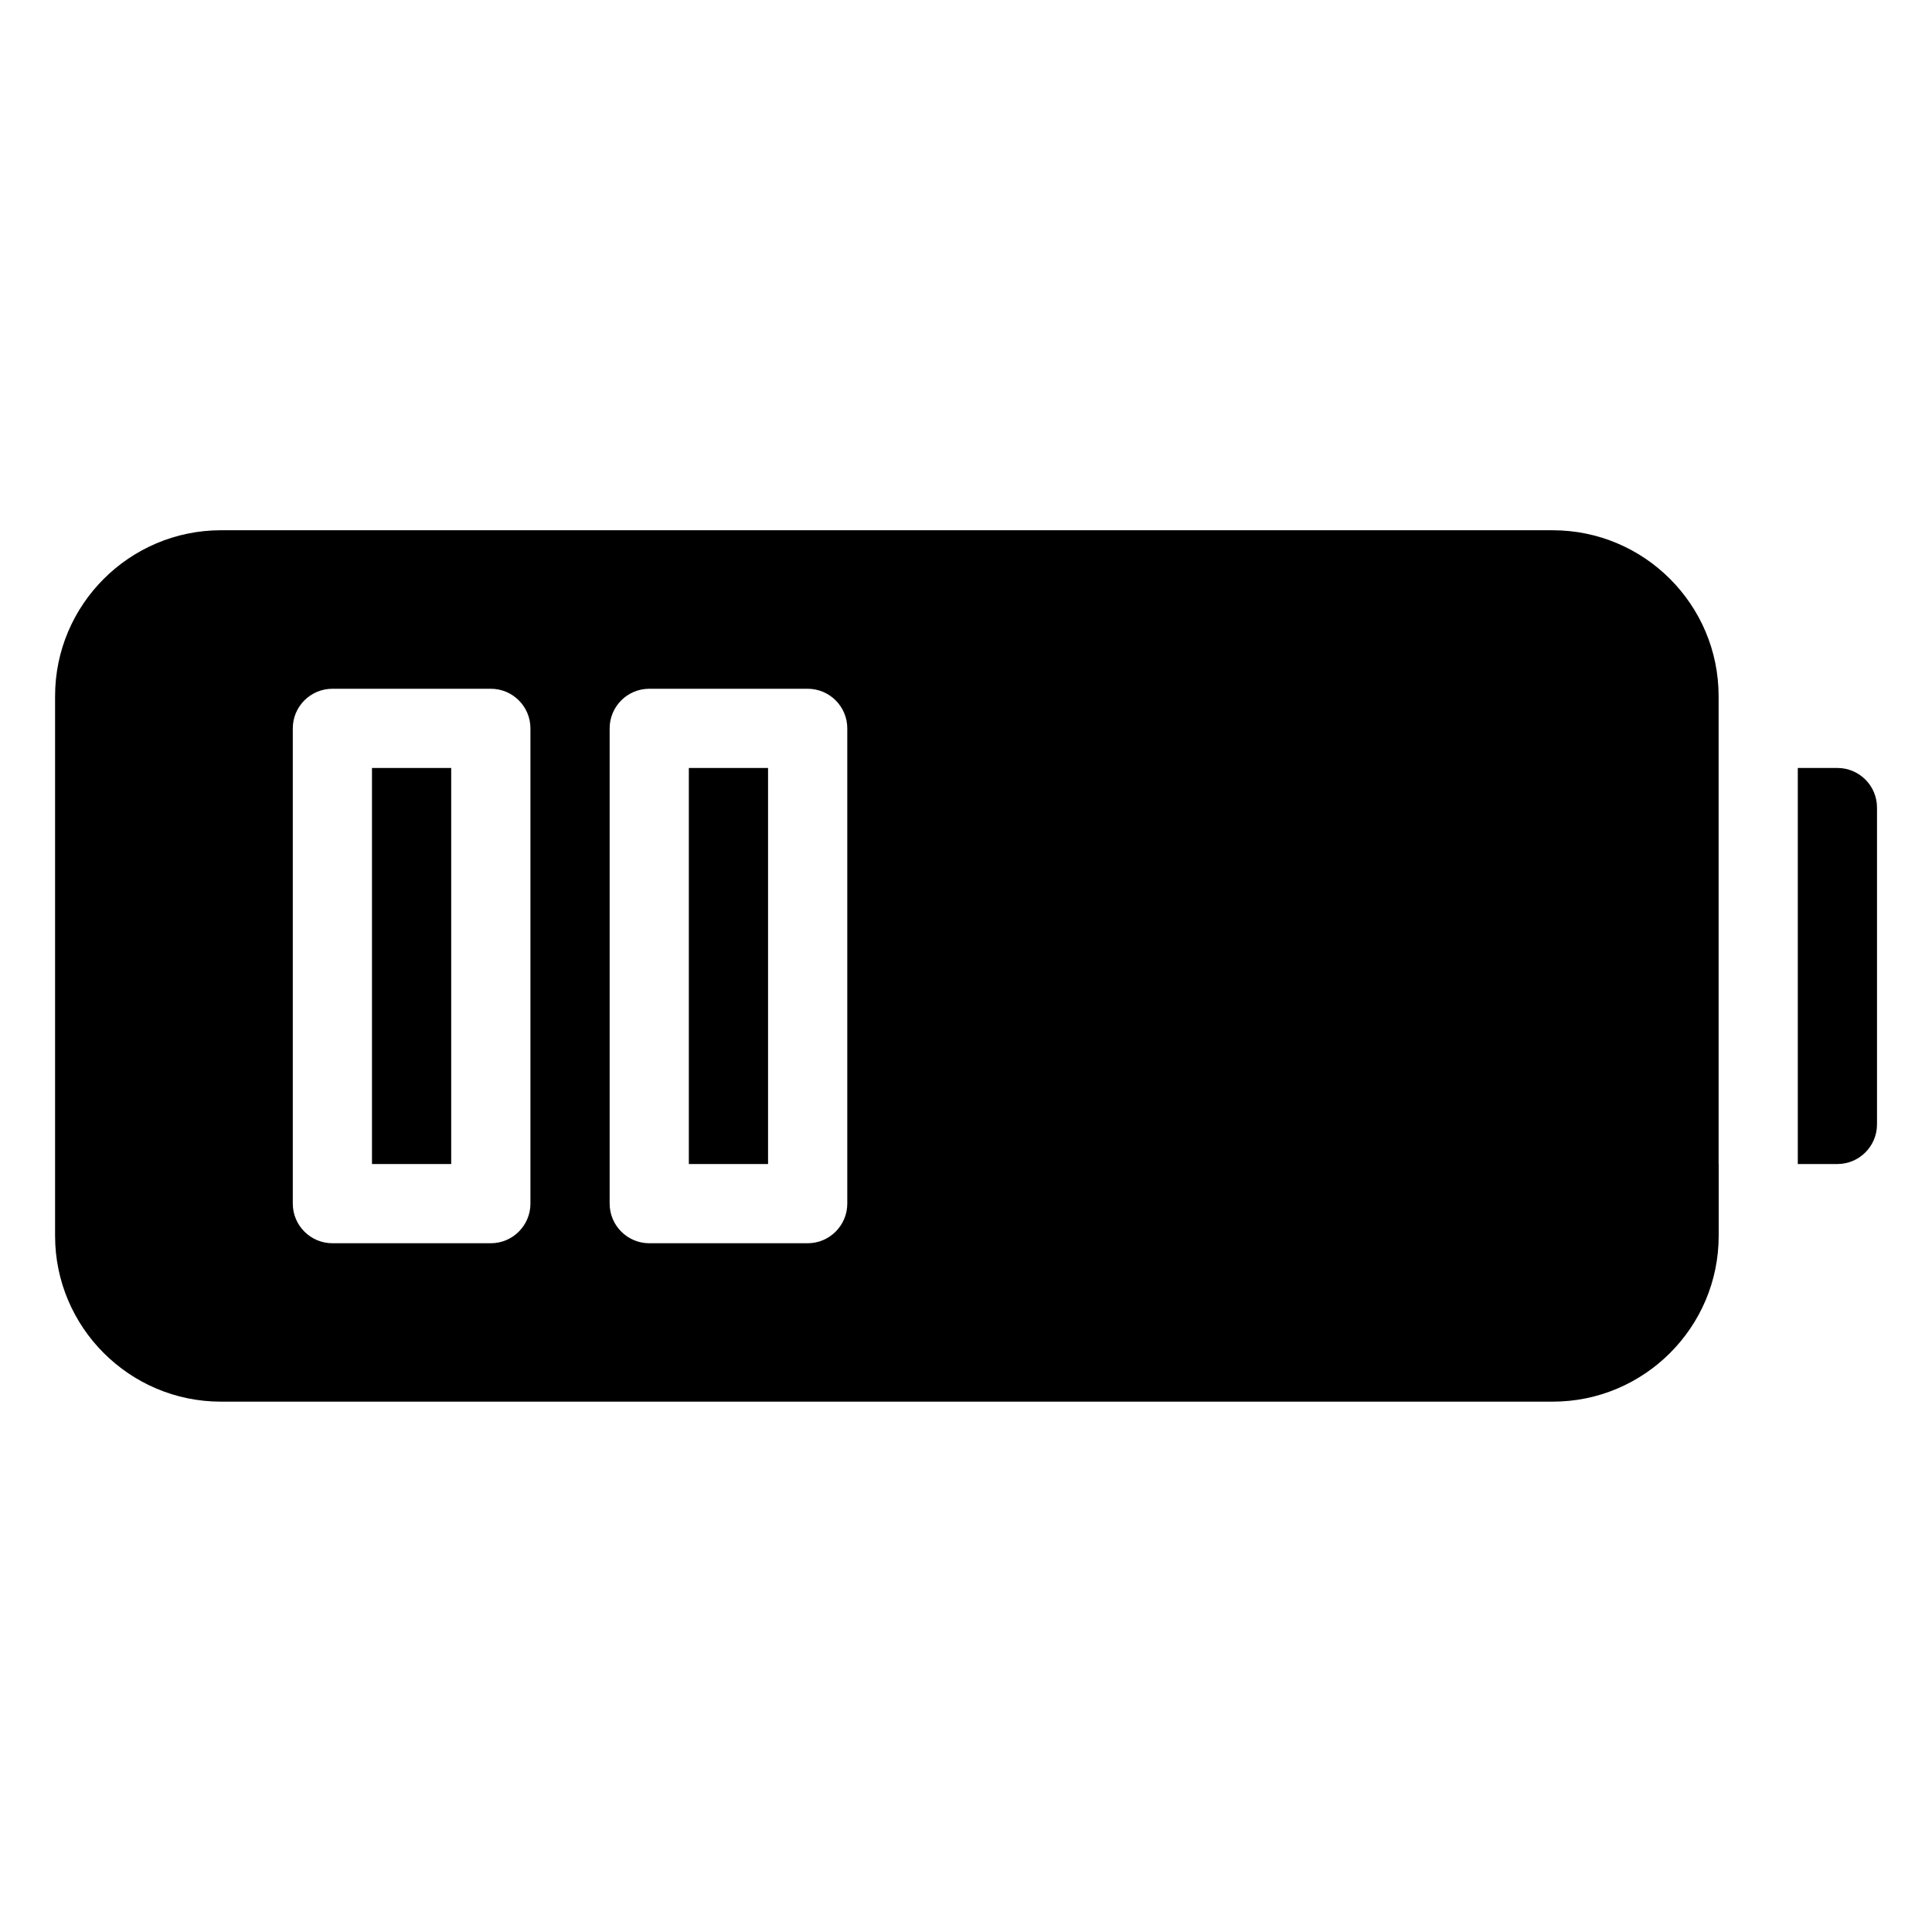 <?xml version="1.0" encoding="UTF-8"?>
<!-- Uploaded to: ICON Repo, www.svgrepo.com, Generator: ICON Repo Mixer Tools -->
<svg fill="#000000" width="800px" height="800px" version="1.1" viewBox="144 144 512 512" xmlns="http://www.w3.org/2000/svg">
 <g>
  <path d="m326.55 347.52h20.992v104.96h-20.992z"/>
  <path d="m630.93 347.52h-10.496v104.96h10.496c5.793 0 10.496-4.723 10.496-10.496v-83.969c0-5.797-4.707-10.496-10.496-10.496z"/>
  <path d="m242.58 347.52h20.992v104.96h-20.992z"/>
  <path d="m599.45 452.48v-124c0-24.227-19.691-43.957-43.977-43.957l-352.92-0.004c-24.223 0.023-43.957 19.715-43.957 43.961v143.02c0 24.223 19.711 43.953 43.957 43.953h352.94c24.227 0 43.977-19.691 43.977-43.957v-19.016zm-314.88 10.496c0 5.773-4.703 10.496-10.496 10.496h-41.984c-5.793 0-10.496-4.723-10.496-10.496v-125.95c0-5.793 4.703-10.496 10.496-10.496h41.984c5.793 0 10.496 4.703 10.496 10.496zm83.969 0c0 5.773-4.703 10.496-10.496 10.496h-41.984c-5.793 0-10.496-4.723-10.496-10.496v-125.95c0-5.793 4.703-10.496 10.496-10.496h41.984c5.793 0 10.496 4.703 10.496 10.496z"/>
 </g>
</svg>